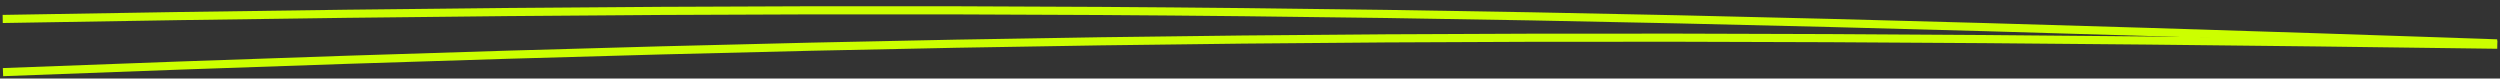 <?xml version="1.0" encoding="UTF-8"?> <svg xmlns="http://www.w3.org/2000/svg" width="923" height="29" viewBox="0 0 923 29" fill="none"><rect x="0" y="0" width="923" height="29" fill="#333333" stroke="none"/><path d="M1 6.998C357.319 0.773 559.217 3.522 921.909 16.015" stroke="#CCFF00" stroke-width="3"></path><path d="M1.104 26.629C357.182 13.001 559.096 11.554 922 16.506" stroke="#CCFF00" stroke-width="3"></path></svg> 